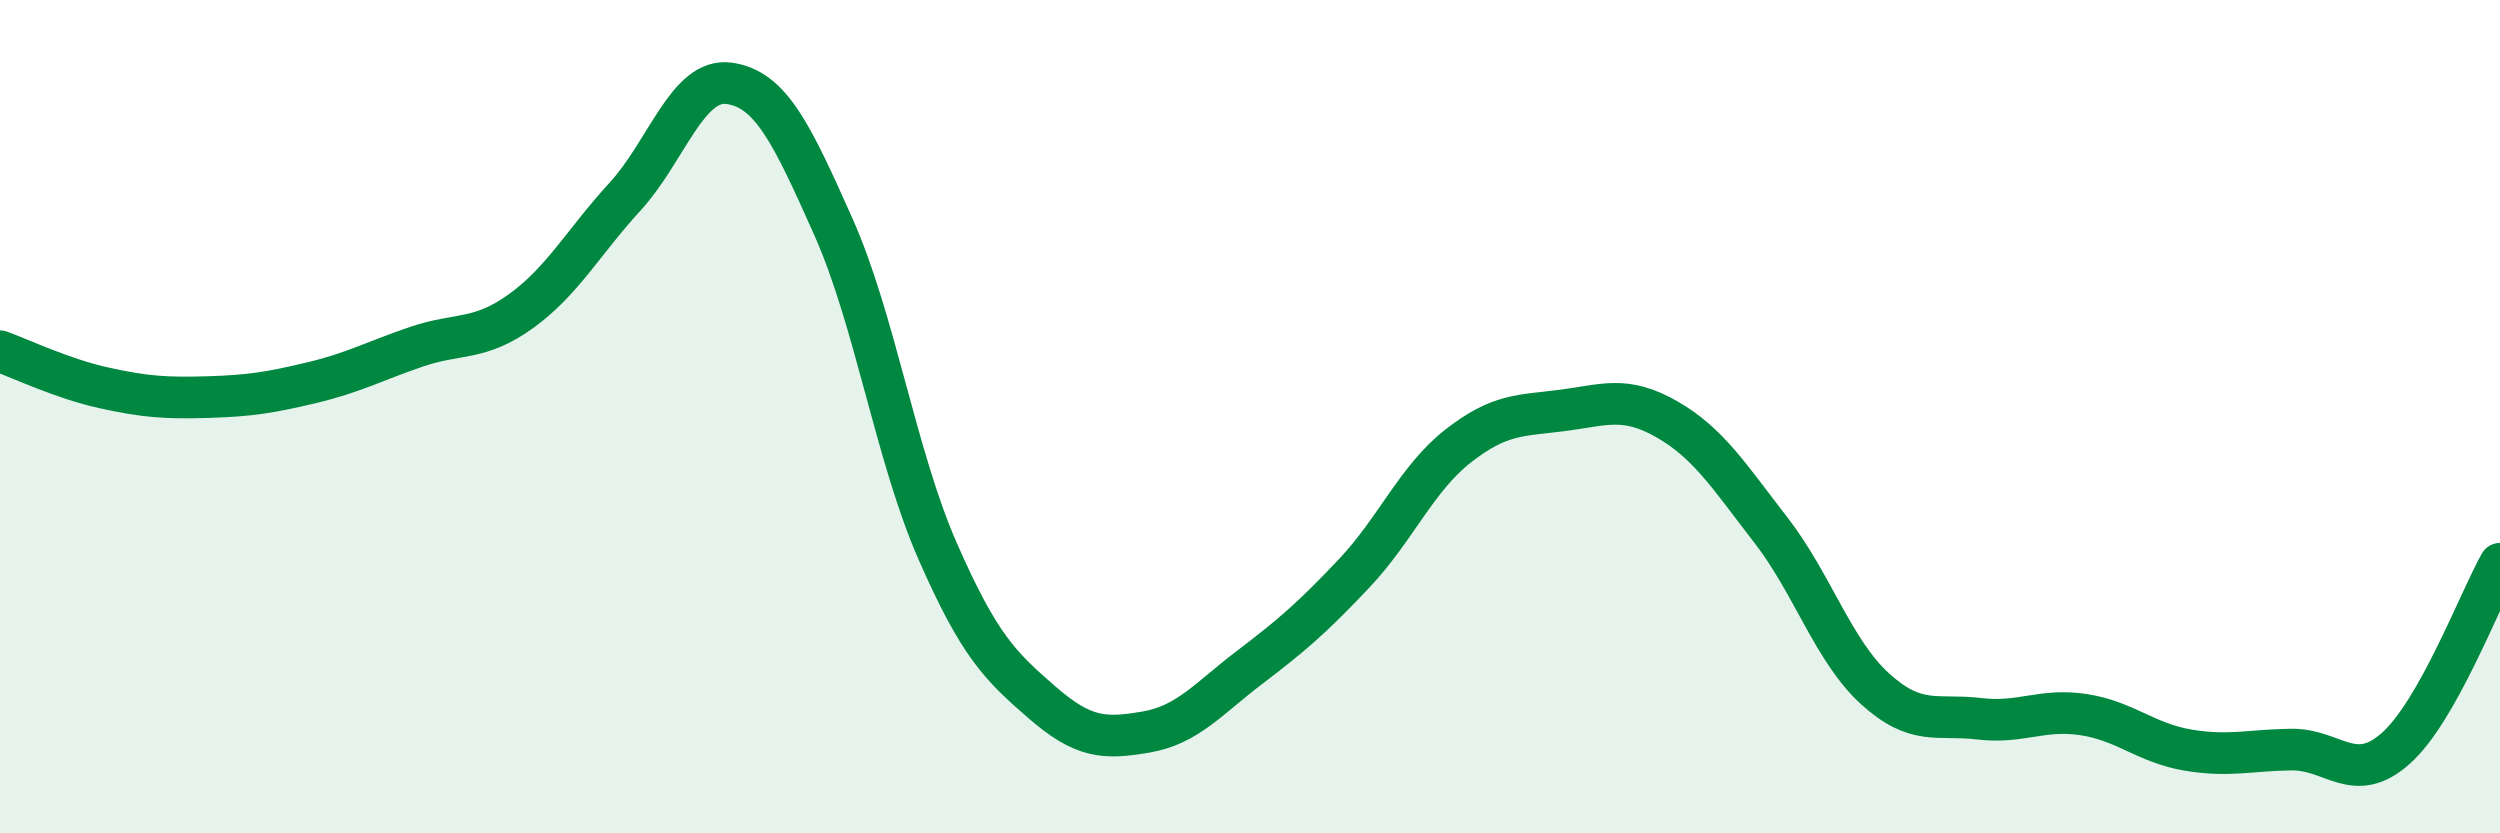 
    <svg width="60" height="20" viewBox="0 0 60 20" xmlns="http://www.w3.org/2000/svg">
      <path
        d="M 0,8.43 C 0.5,8.61 1.5,9.09 2.5,9.31 C 3.5,9.53 4,9.56 5,9.53 C 6,9.5 6.5,9.42 7.5,9.18 C 8.5,8.94 9,8.66 10,8.32 C 11,7.98 11.5,8.19 12.5,7.47 C 13.5,6.75 14,5.81 15,4.72 C 16,3.63 16.5,1.86 17.5,2 C 18.5,2.14 19,3.2 20,5.44 C 21,7.68 21.5,10.94 22.5,13.22 C 23.5,15.5 24,15.98 25,16.85 C 26,17.72 26.5,17.74 27.5,17.57 C 28.5,17.4 29,16.77 30,16.01 C 31,15.25 31.5,14.82 32.5,13.76 C 33.5,12.7 34,11.48 35,10.7 C 36,9.92 36.5,9.98 37.5,9.85 C 38.5,9.72 39,9.49 40,10.06 C 41,10.63 41.5,11.43 42.5,12.72 C 43.5,14.01 44,15.62 45,16.53 C 46,17.44 46.5,17.13 47.5,17.25 C 48.5,17.37 49,17 50,17.15 C 51,17.3 51.5,17.83 52.5,18 C 53.5,18.17 54,18 55,17.99 C 56,17.98 56.5,18.85 57.5,17.96 C 58.5,17.07 59.5,14.42 60,13.53L60 20L0 20Z"
        fill="#008740"
        opacity="0.1"
        stroke-linecap="round"
        stroke-linejoin="round"
      />
      <path
        d="M 0,8.43 C 0.5,8.61 1.5,9.09 2.5,9.31 C 3.5,9.53 4,9.56 5,9.53 C 6,9.5 6.5,9.42 7.5,9.18 C 8.5,8.94 9,8.66 10,8.32 C 11,7.98 11.5,8.19 12.5,7.47 C 13.5,6.75 14,5.81 15,4.72 C 16,3.63 16.5,1.86 17.5,2 C 18.5,2.14 19,3.2 20,5.44 C 21,7.68 21.5,10.94 22.5,13.22 C 23.5,15.5 24,15.98 25,16.85 C 26,17.72 26.5,17.74 27.5,17.57 C 28.5,17.4 29,16.77 30,16.01 C 31,15.25 31.5,14.82 32.5,13.76 C 33.5,12.7 34,11.48 35,10.7 C 36,9.92 36.5,9.98 37.5,9.85 C 38.5,9.72 39,9.49 40,10.06 C 41,10.63 41.5,11.43 42.5,12.72 C 43.5,14.01 44,15.62 45,16.53 C 46,17.44 46.5,17.13 47.5,17.25 C 48.5,17.37 49,17 50,17.15 C 51,17.3 51.5,17.83 52.5,18 C 53.5,18.17 54,18 55,17.99 C 56,17.98 56.5,18.85 57.5,17.96 C 58.5,17.07 59.5,14.42 60,13.53"
        stroke="#008740"
        stroke-width="1"
        fill="none"
        stroke-linecap="round"
        stroke-linejoin="round"
      />
    </svg>
  